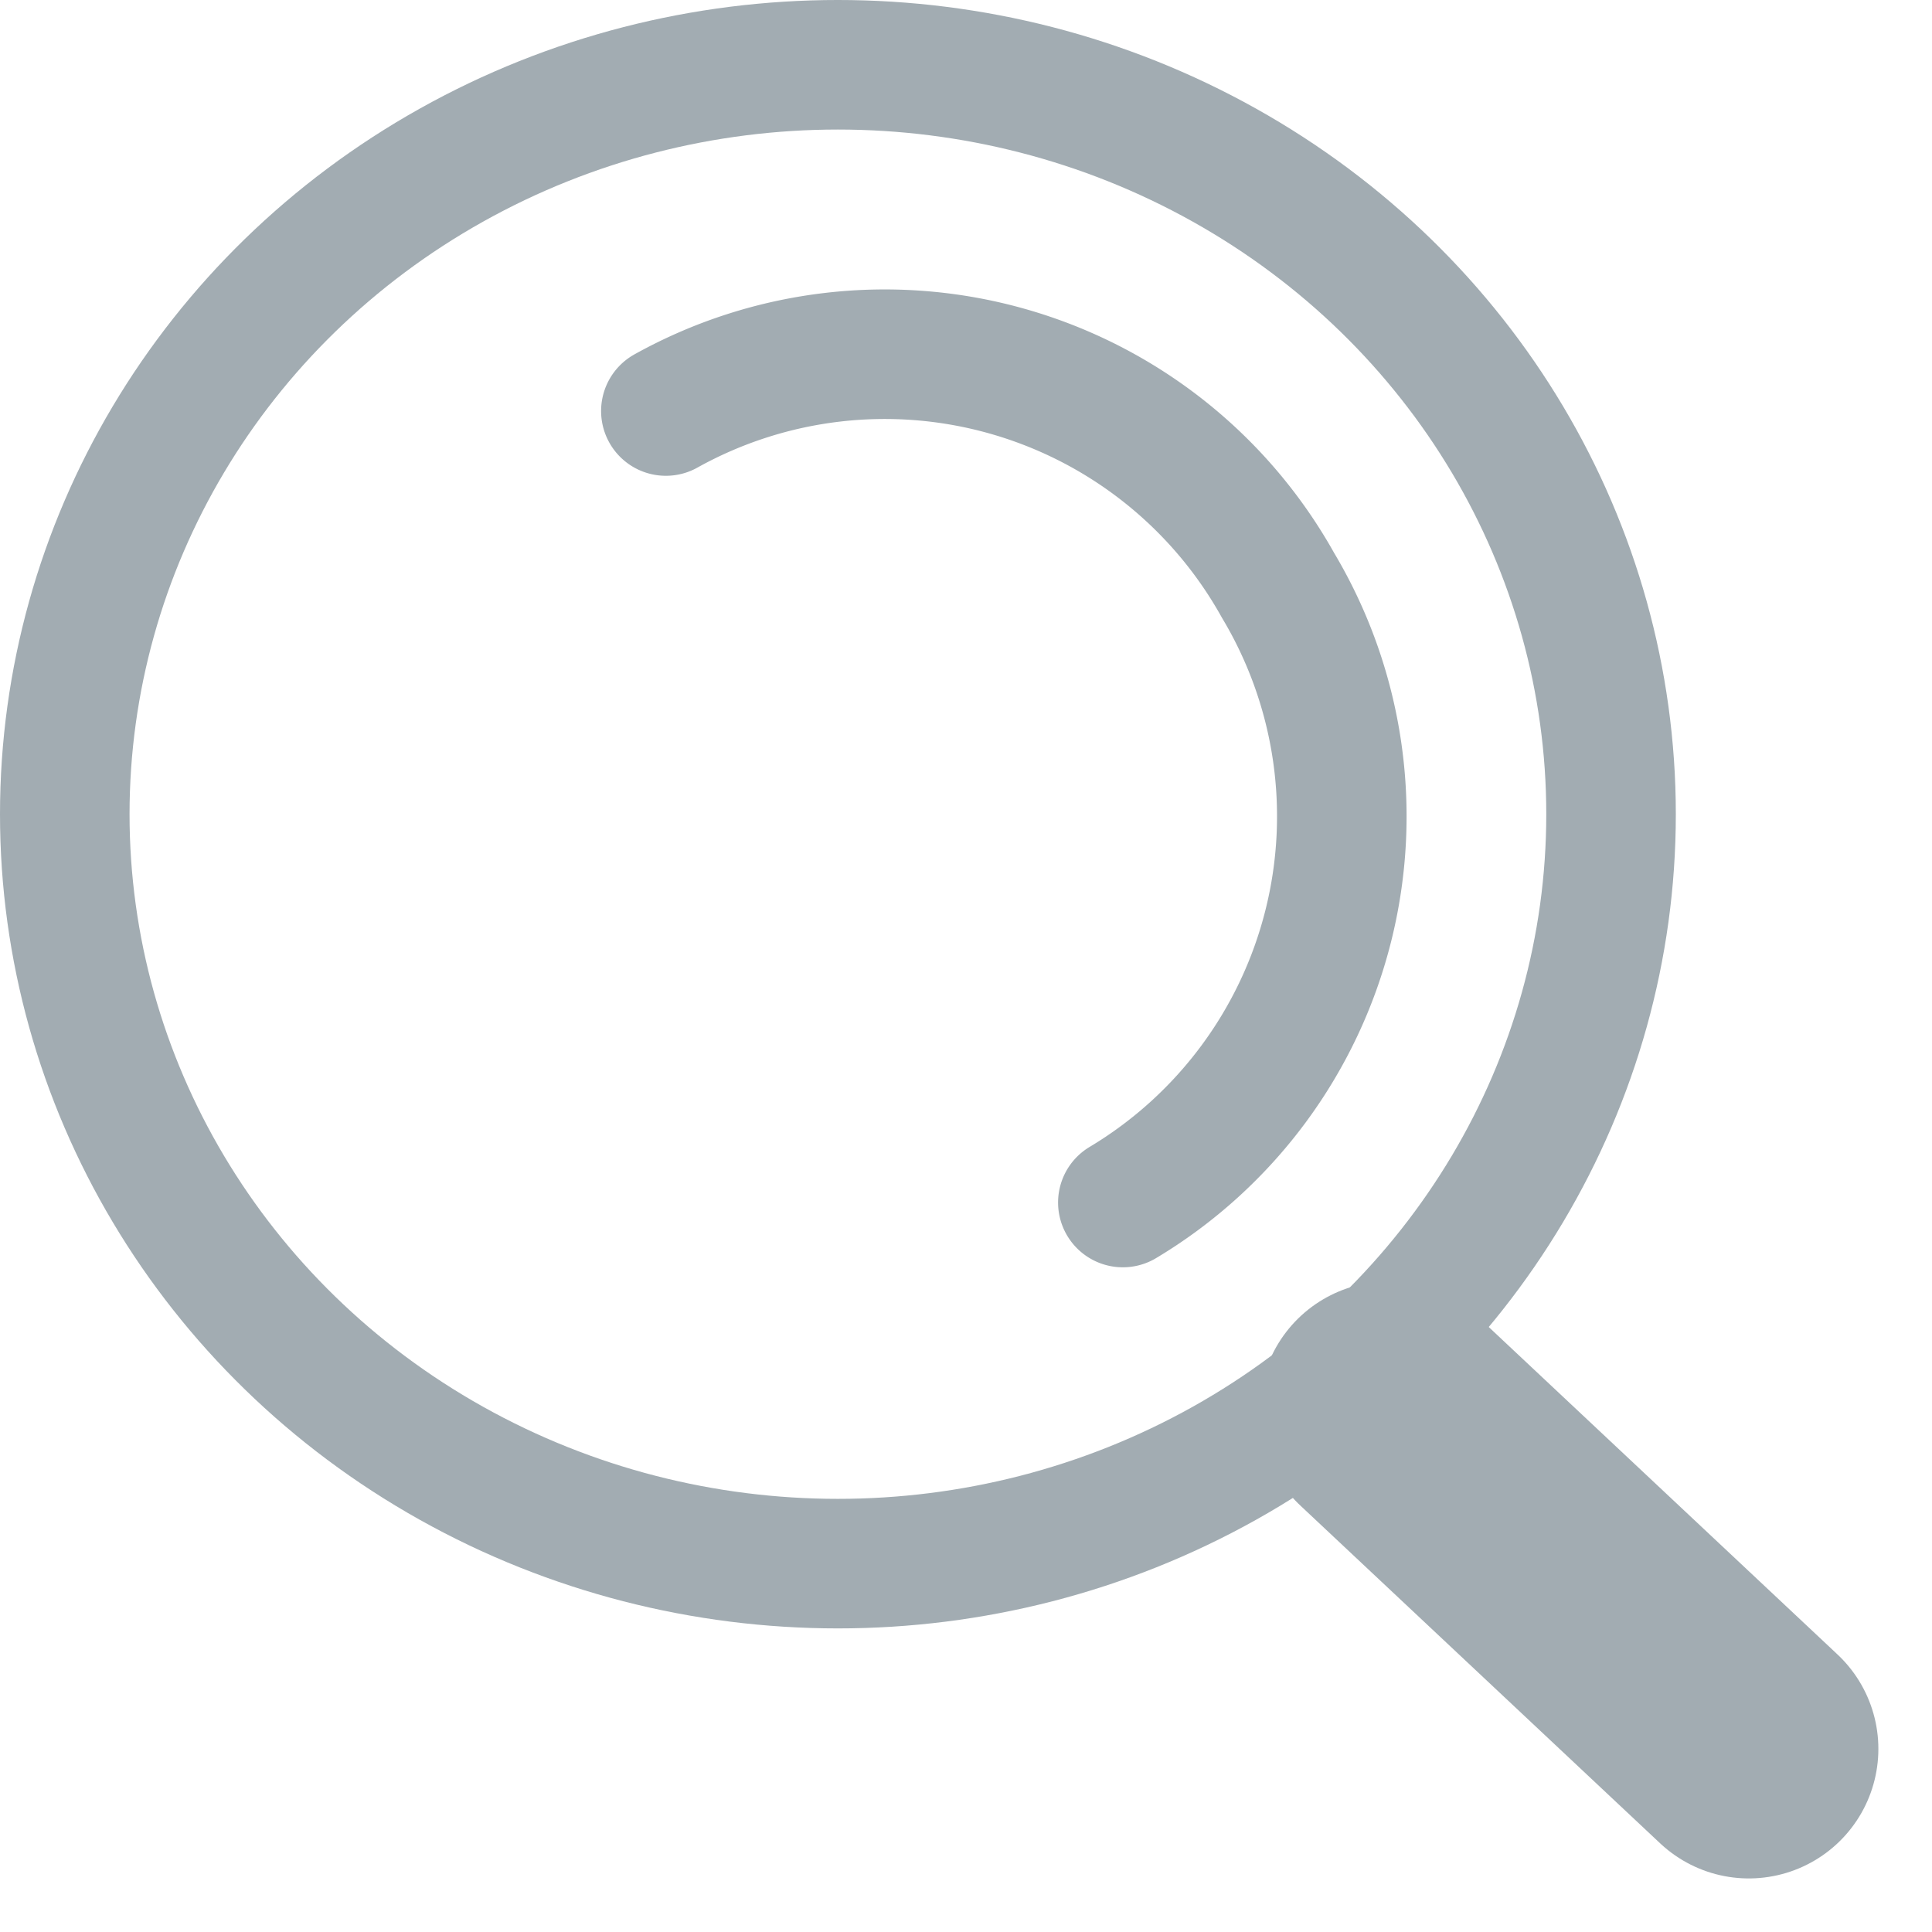 <svg xmlns="http://www.w3.org/2000/svg" width="29.827" height="29.827" viewBox="0 0 29.827 29.827">
  <g id="Group_2930" data-name="Group 2930" transform="translate(1 1)">
    <ellipse id="Ellipse_158" data-name="Ellipse 158" cx="11.936" cy="11.57" rx="11.936" ry="11.57" fill="none" stroke="#a2acb2" stroke-linecap="round" stroke-miterlimit="10" stroke-width="2"/>
    <path id="Path_3567" data-name="Path 3567" d="M14.11,0A6.95,6.95,0,0,1,7.055,6.839,6.949,6.949,0,0,1,0,0" transform="translate(16.335 17.565) rotate(-120)" fill="none" stroke="#a2acb2" stroke-linecap="round" stroke-miterlimit="10" stroke-width="2"/>
    <line id="Line_3" data-name="Line 3" x1="5.557" y1="5.217" transform="translate(20.442 20.783)" fill="none" stroke="#a2acb2" stroke-linecap="round" stroke-miterlimit="10" stroke-width="4"/>
  </g>
</svg>
